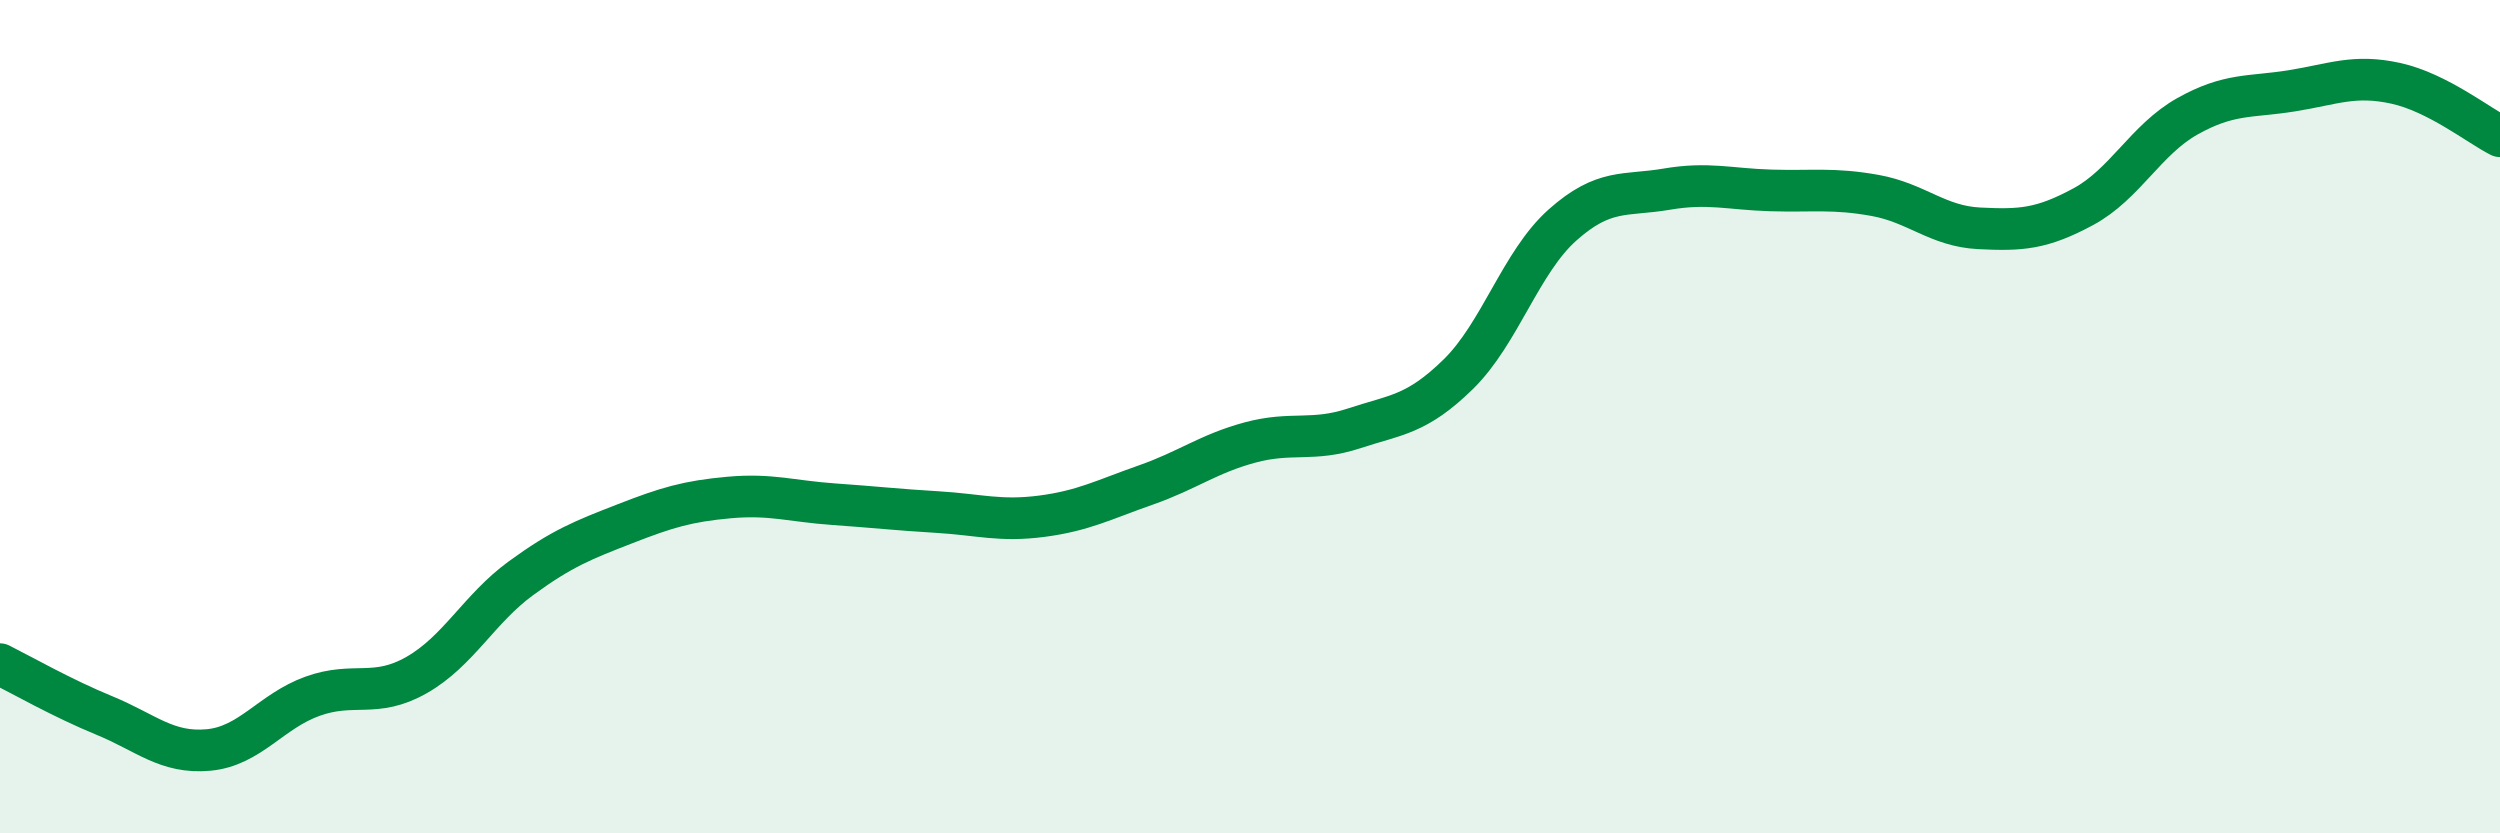 
    <svg width="60" height="20" viewBox="0 0 60 20" xmlns="http://www.w3.org/2000/svg">
      <path
        d="M 0,15.94 C 0.5,16.19 1.5,16.76 2.5,17.17 C 3.5,17.58 4,18.09 5,18 C 6,17.91 6.5,17.07 7.5,16.71 C 8.5,16.35 9,16.77 10,16.2 C 11,15.63 11.5,14.61 12.5,13.88 C 13.5,13.15 14,12.96 15,12.57 C 16,12.18 16.5,12.03 17.5,11.94 C 18.5,11.85 19,12.03 20,12.1 C 21,12.17 21.5,12.23 22.5,12.29 C 23.5,12.35 24,12.52 25,12.39 C 26,12.26 26.5,11.99 27.5,11.64 C 28.5,11.29 29,10.89 30,10.62 C 31,10.35 31.5,10.61 32.5,10.28 C 33.5,9.95 34,9.96 35,8.98 C 36,8 36.5,6.29 37.5,5.4 C 38.5,4.51 39,4.71 40,4.54 C 41,4.37 41.5,4.54 42.5,4.57 C 43.5,4.6 44,4.51 45,4.69 C 46,4.87 46.5,5.43 47.5,5.48 C 48.5,5.53 49,5.5 50,4.96 C 51,4.42 51.5,3.35 52.5,2.79 C 53.5,2.23 54,2.34 55,2.18 C 56,2.02 56.5,1.78 57.5,2 C 58.5,2.22 59.5,3.02 60,3.27L60 20L0 20Z"
        fill="#008740"
        opacity="0.1"
        stroke-linecap="round"
        stroke-linejoin="round"
      />
      <path
        d="M 0,15.94 C 0.5,16.19 1.5,16.76 2.5,17.17 C 3.5,17.58 4,18.09 5,18 C 6,17.91 6.5,17.07 7.5,16.71 C 8.5,16.35 9,16.77 10,16.2 C 11,15.63 11.5,14.61 12.5,13.88 C 13.5,13.15 14,12.96 15,12.57 C 16,12.18 16.5,12.03 17.5,11.94 C 18.5,11.85 19,12.03 20,12.1 C 21,12.17 21.5,12.23 22.5,12.29 C 23.5,12.35 24,12.52 25,12.39 C 26,12.26 26.5,11.99 27.5,11.64 C 28.5,11.29 29,10.89 30,10.62 C 31,10.35 31.5,10.61 32.5,10.28 C 33.5,9.95 34,9.96 35,8.98 C 36,8 36.5,6.29 37.5,5.4 C 38.5,4.51 39,4.71 40,4.54 C 41,4.37 41.5,4.54 42.5,4.57 C 43.5,4.6 44,4.51 45,4.69 C 46,4.87 46.5,5.43 47.5,5.48 C 48.5,5.53 49,5.5 50,4.96 C 51,4.42 51.5,3.35 52.5,2.79 C 53.5,2.23 54,2.34 55,2.18 C 56,2.02 56.5,1.78 57.5,2 C 58.5,2.22 59.5,3.02 60,3.27"
        stroke="#008740"
        stroke-width="1"
        fill="none"
        stroke-linecap="round"
        stroke-linejoin="round"
      />
    </svg>
  
